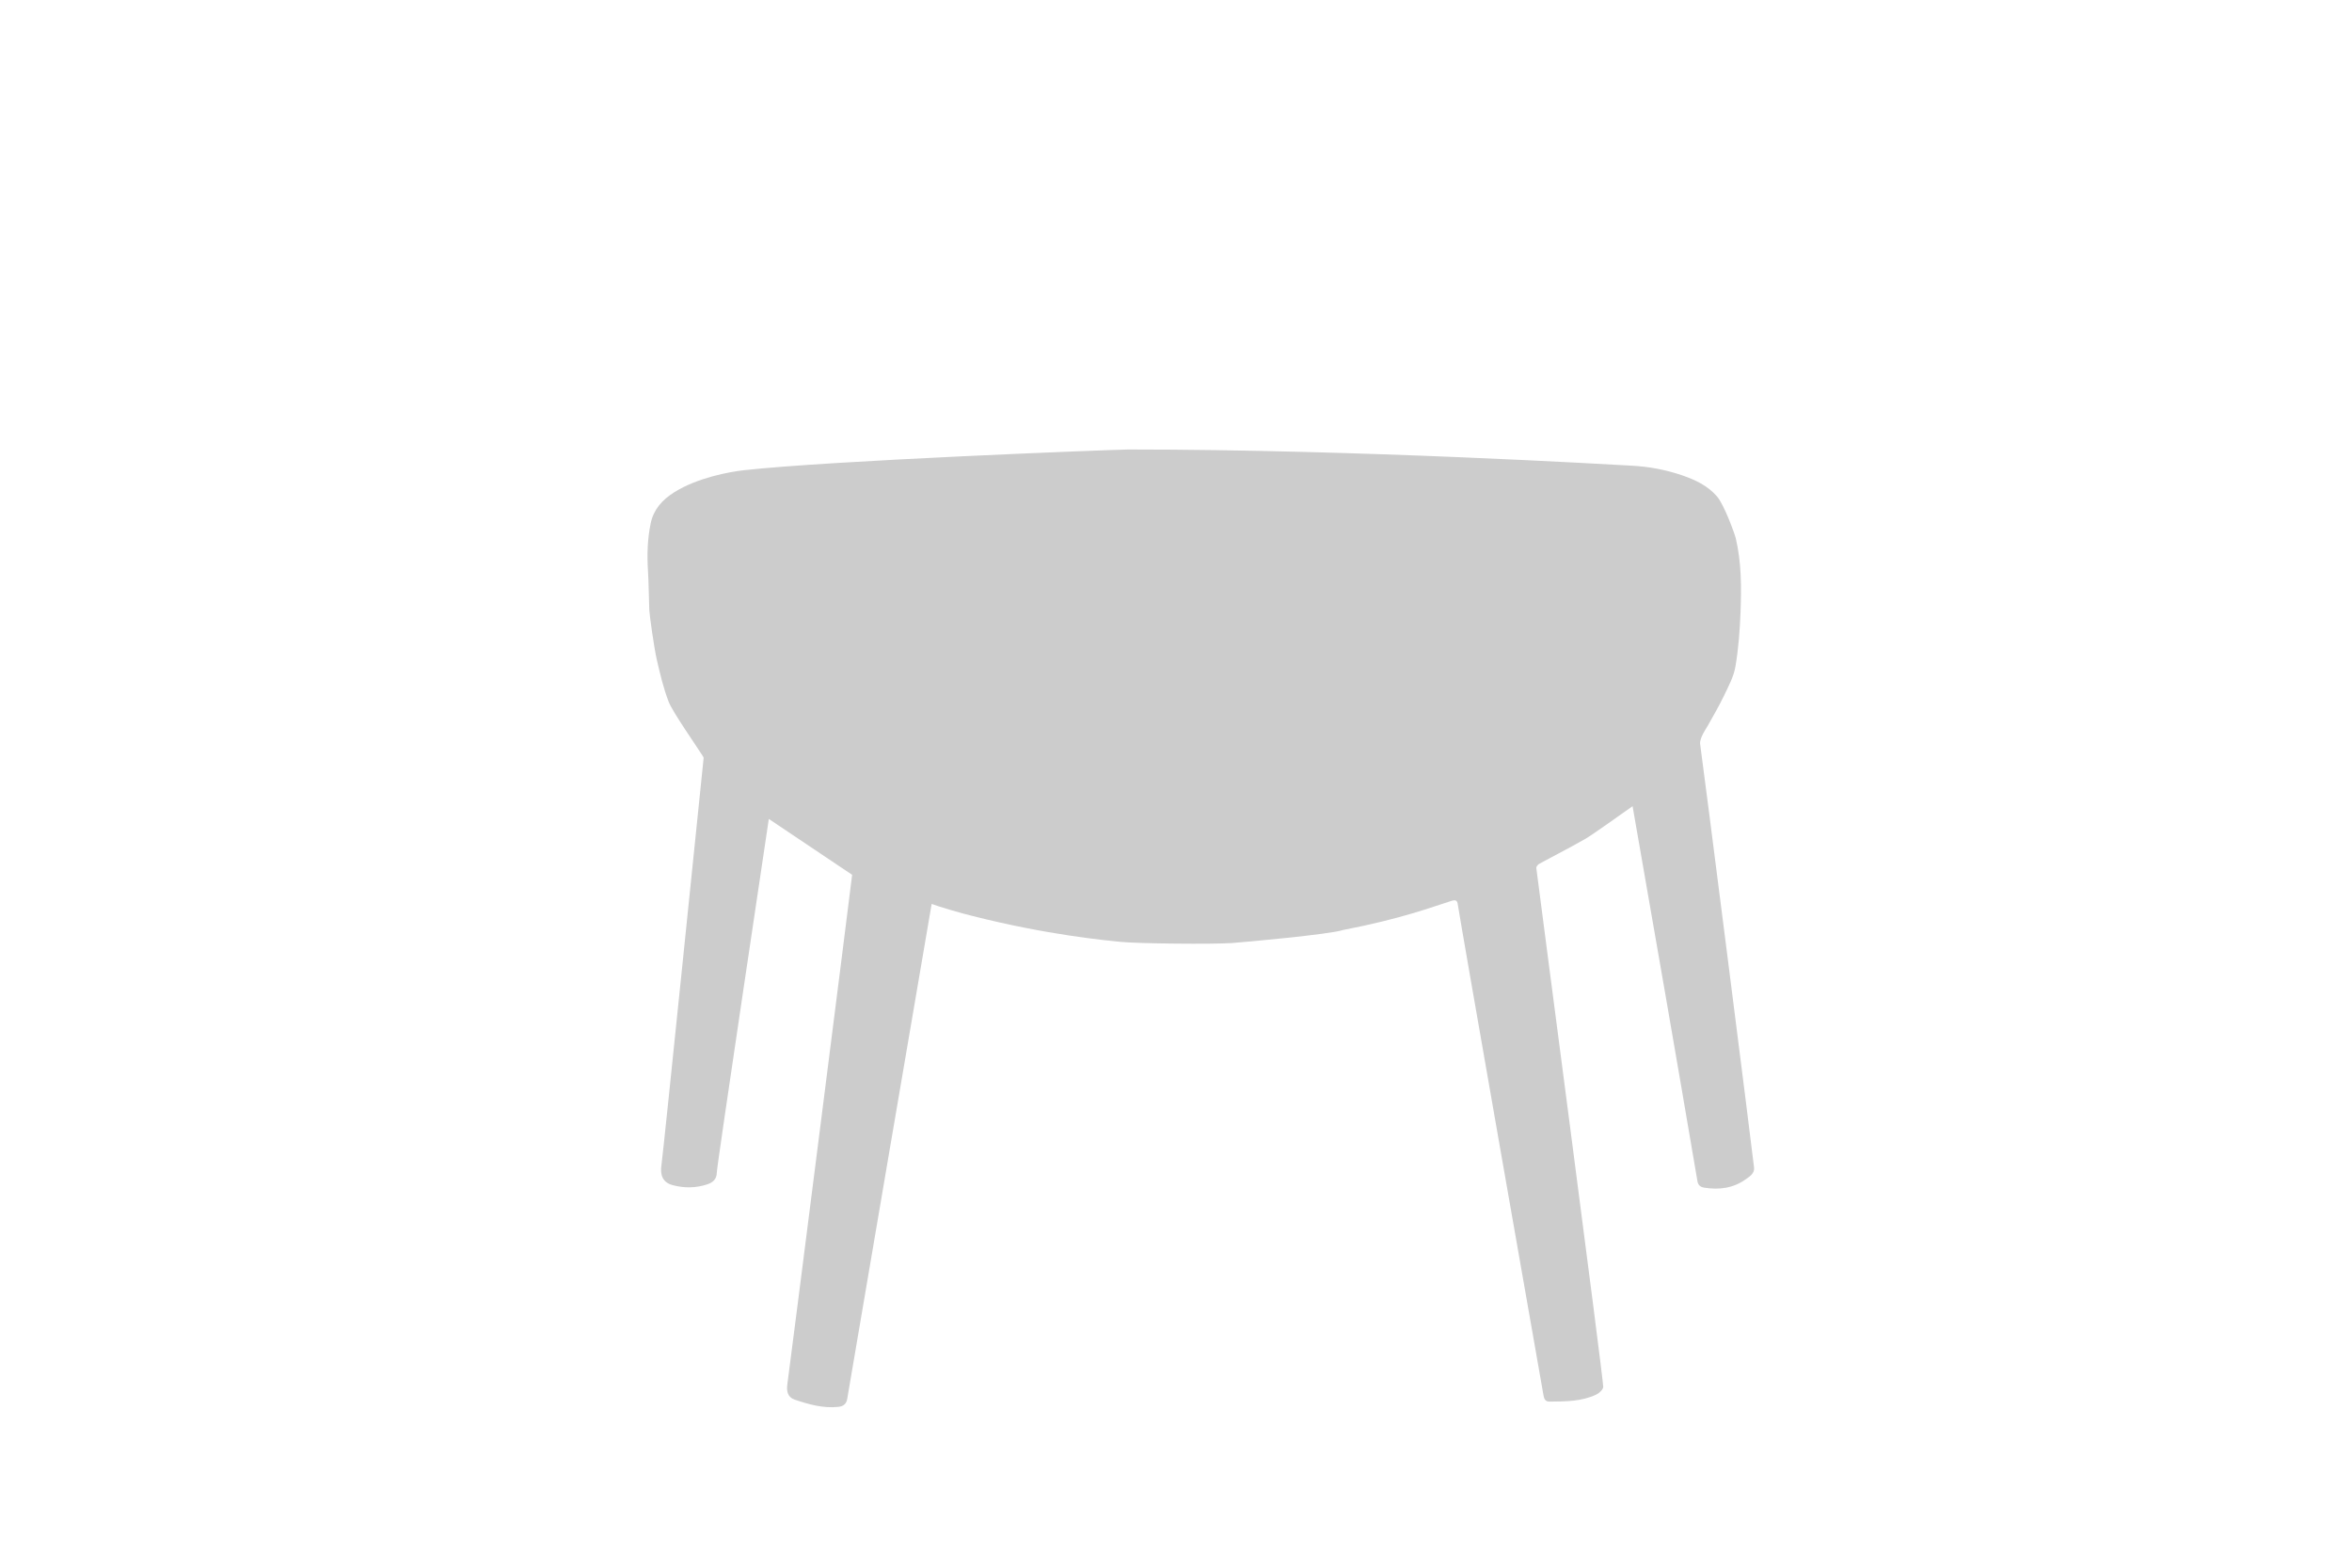 <svg xmlns="http://www.w3.org/2000/svg" width="1920" height="1280" viewBox="0 0 1920 1280"><path fill-rule="evenodd" clip-rule="evenodd" fill="#CCC" d="M1332.72 658.232c-7.945 5.628-32.695 23.266-38.315 26.55-10.955 6.4-36.69 19.7-38.14 20.677-1.01.682-2.258 2.19-2.143 3.186 1.277 11.05 54.583 415.633 54.64 423.644.016 2.148-3.198 5.188-5.63 6.337-12.093 5.712-25.184 5.667-38.21 5.763-3.538.025-4.4-2.205-4.916-5.077-2.295-12.777-69.072-393.41-69.918-400.538-.464-3.903-2.026-4.206-5.277-3.188-16.59 5.193-40.144 14.415-88.446 23.76-10.73 3.615-81.972 10.017-90.66 10.628-15.785 1.11-76.52.503-91.074-.96-11.744-1.18-59.962-5.68-120.49-21.073-8.227-1.858-30.158-8.397-33.605-9.906-1.22 7.064-67.206 393.386-68.935 404.175-.664 4.142-3.283 6.06-7.17 6.473-12.43 1.327-24.19-1.985-35.702-5.9-5.565-1.892-6.886-6.592-5.962-12.823 1.61-10.858 52.27-409.588 52.856-415.685-22.1-14.827-44.67-29.97-68.015-45.63-1.677 11.808-42.42 283.03-42.442 288.55-.023 5.658-3.36 8.31-7.63 9.75-9.364 3.157-19.084 3.262-28.574.663-7.807-2.138-10.37-7.992-8.955-16.702 1.313-8.078 33.623-325.248 34.372-331.9.072-.636-.518-1.396-.91-2.03-4.363-7.04-24.388-35.597-27.59-43.913-4.298-11.154-7.07-22.956-9.763-34.648-2.192-9.527-5.92-36.472-6.075-40.237-.448-10.93-.445-21.884-1.11-32.798-.786-12.845-.36-25.666 2.262-38.17 2.325-11.093 9.205-18.988 19.203-25.282 18.94-11.922 45.257-16.722 56.89-18.01 71.384-7.912 295.494-16.564 313.927-16.923 188.124-.005 396.03 12.44 410.562 13.21 14.13.747 27.894 3.28 41.22 7.83 10.734 3.664 21.11 8.526 28.65 17.31 6.01 7.007 14.553 30.865 15.33 34.172 4.655 19.82 4.614 40.017 3.875 60.14-.548 14.92-1.694 29.93-4.185 44.624-1.4 8.257-5.69 16.14-9.37 23.86-3.987 8.37-8.75 16.37-13.244 24.493-.7 1.27-6.893 10.115-6.18 14.87 2.092 13.92 42.588 332.174 44.023 345.804.506 4.806-3.598 7.277-6.857 9.607-10.213 7.3-21.735 8.725-33.883 6.783-3.204-.512-4.986-2.167-5.52-5.46-2.15-13.29-23.997-140.02-26.132-152.234-2.527-14.474-24.912-143.22-26.78-153.77z"/></svg>